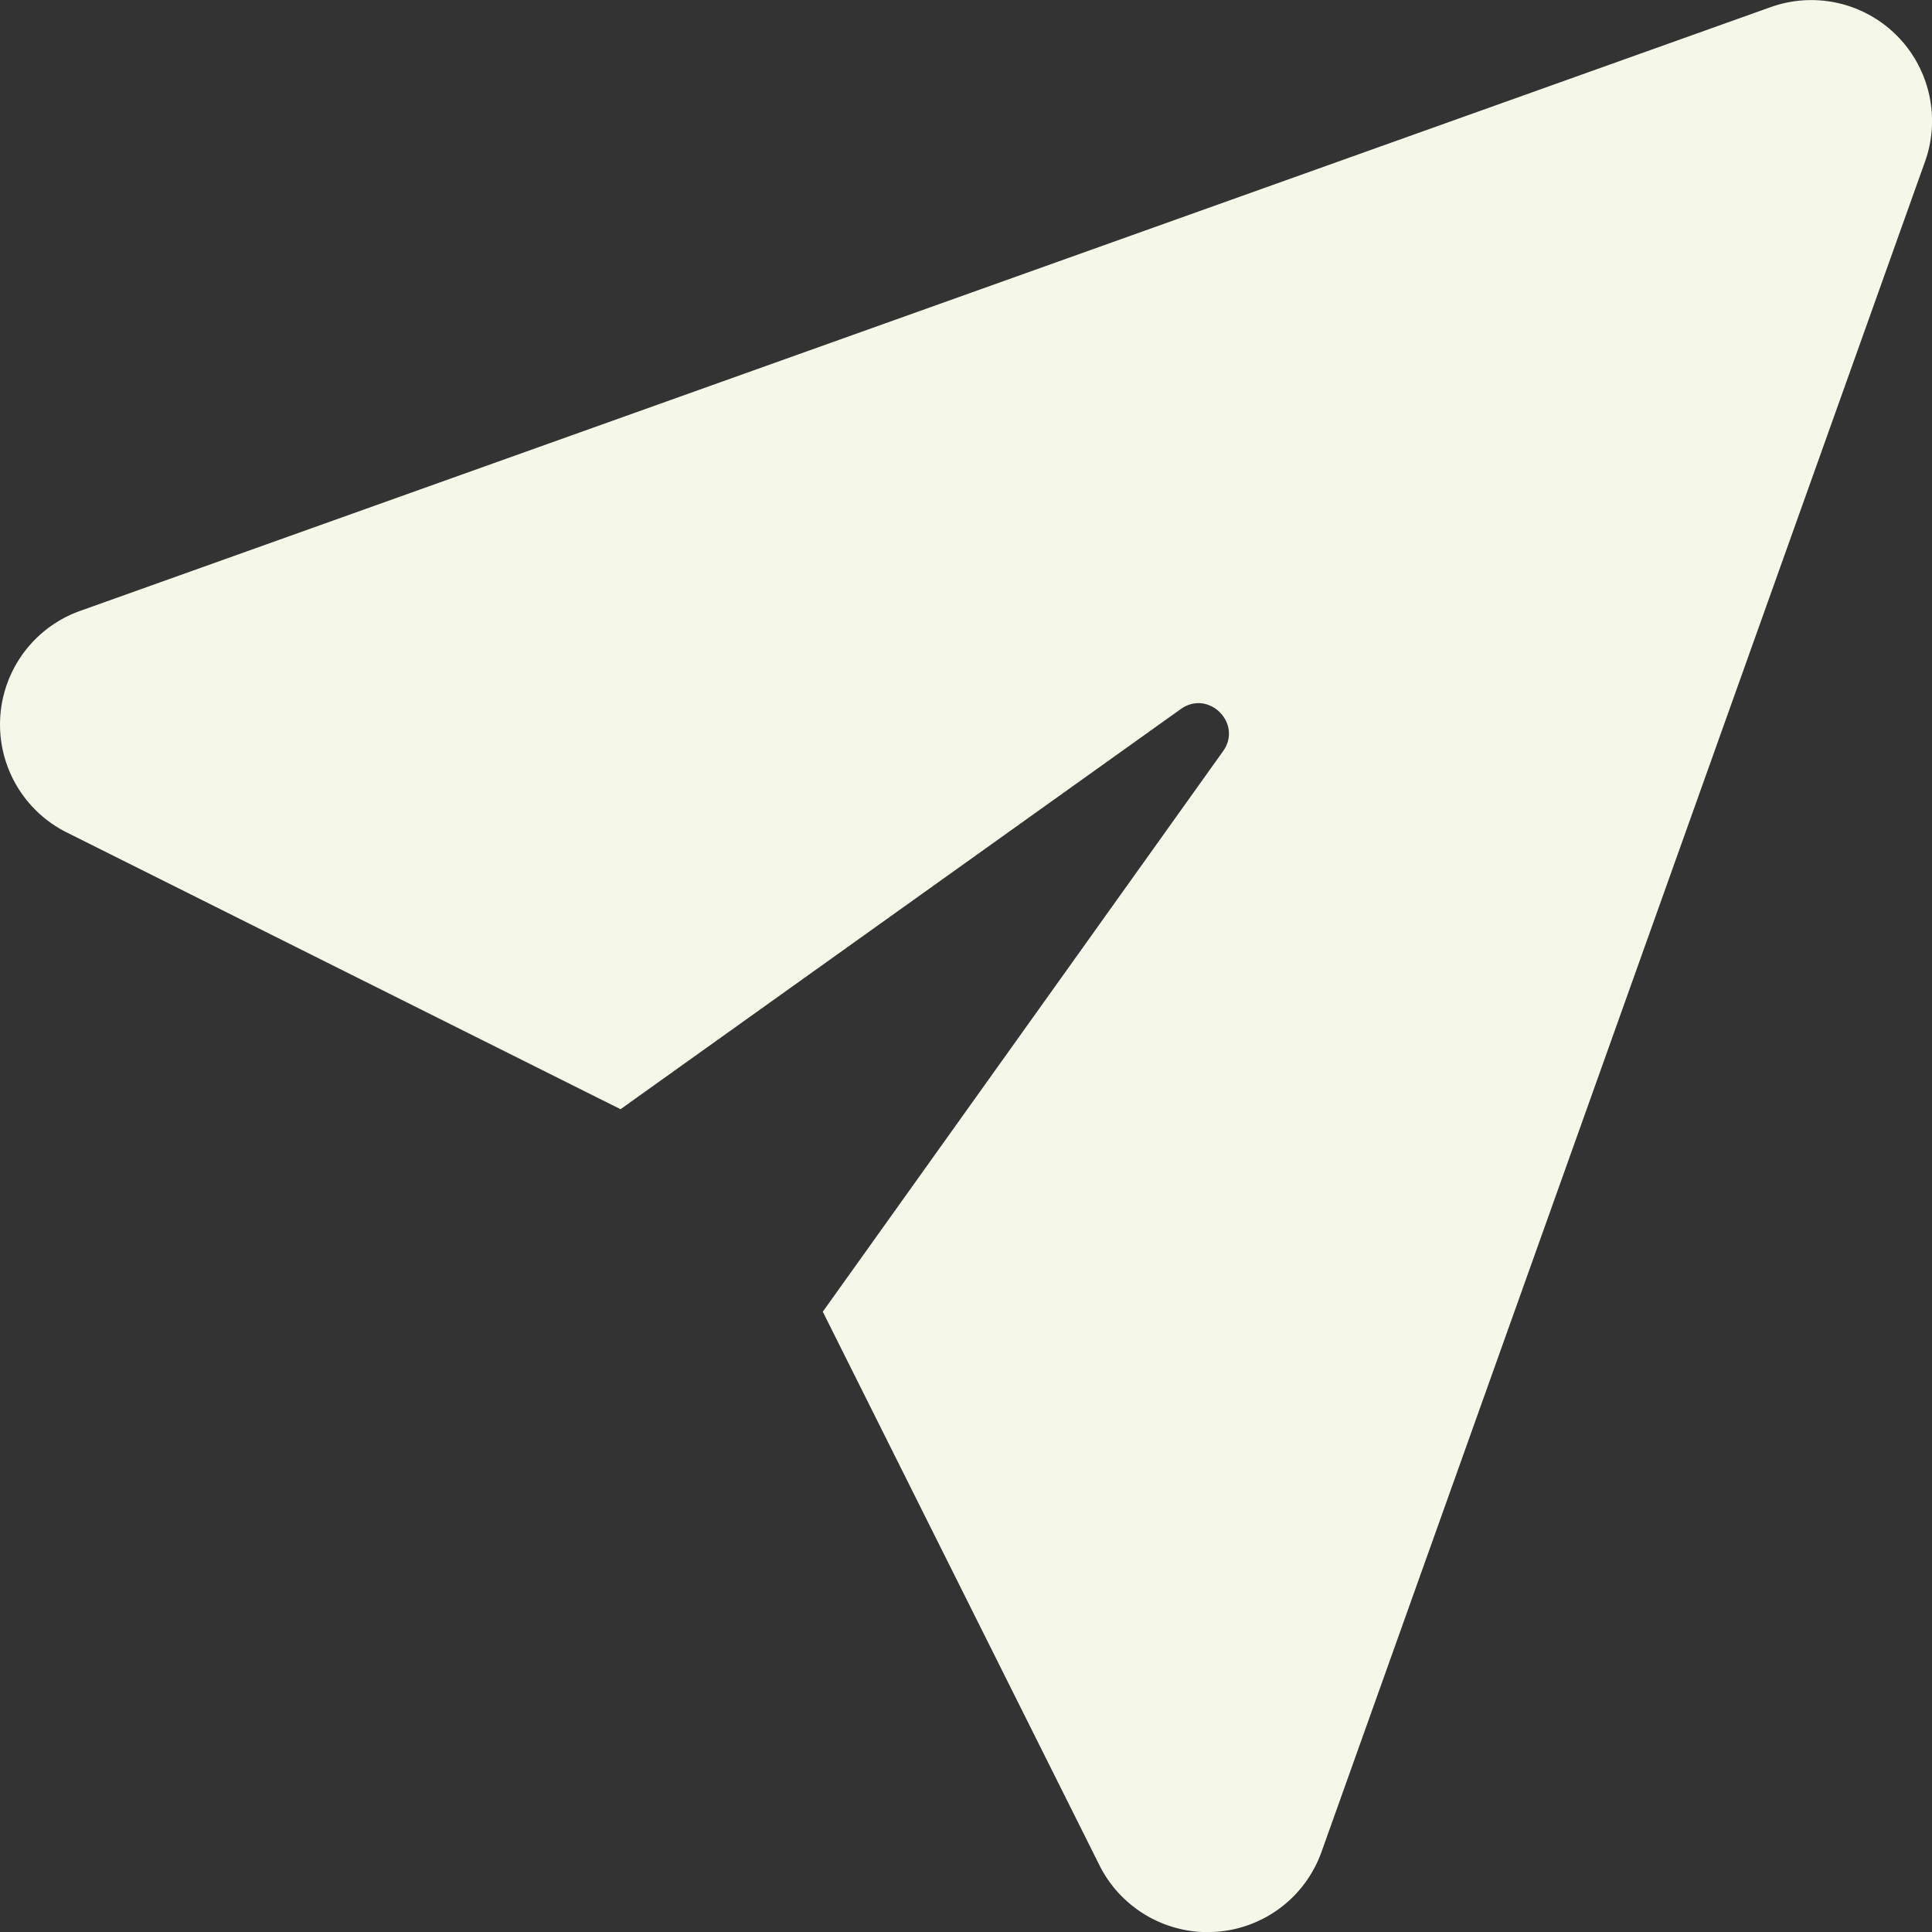 <svg width="16" height="16" fill="none" xmlns="http://www.w3.org/2000/svg"><rect width="100%" height="100%" fill="#333333" stroke="none"/><g clip-path="url(#a)"><path d="M15.707.293a1 1 0 0 0-1.043-.234l-14 5a.999.999 0 0 0-.111 1.835l4.586 2.292 4.64-3.314c.23-.164.514.119.35.349l-3.315 4.642 2.292 4.586c.17.339.518.552.895.552l.06-.002a1 1 0 0 0 .883-.662l4.999-14.001c.129-.363.037-.77-.236-1.043Z" fill="#F5F7E8"/></g><defs><clipPath id="a"><path fill="#fff" d="M0 0h16v16H0z"/></clipPath></defs></svg>
